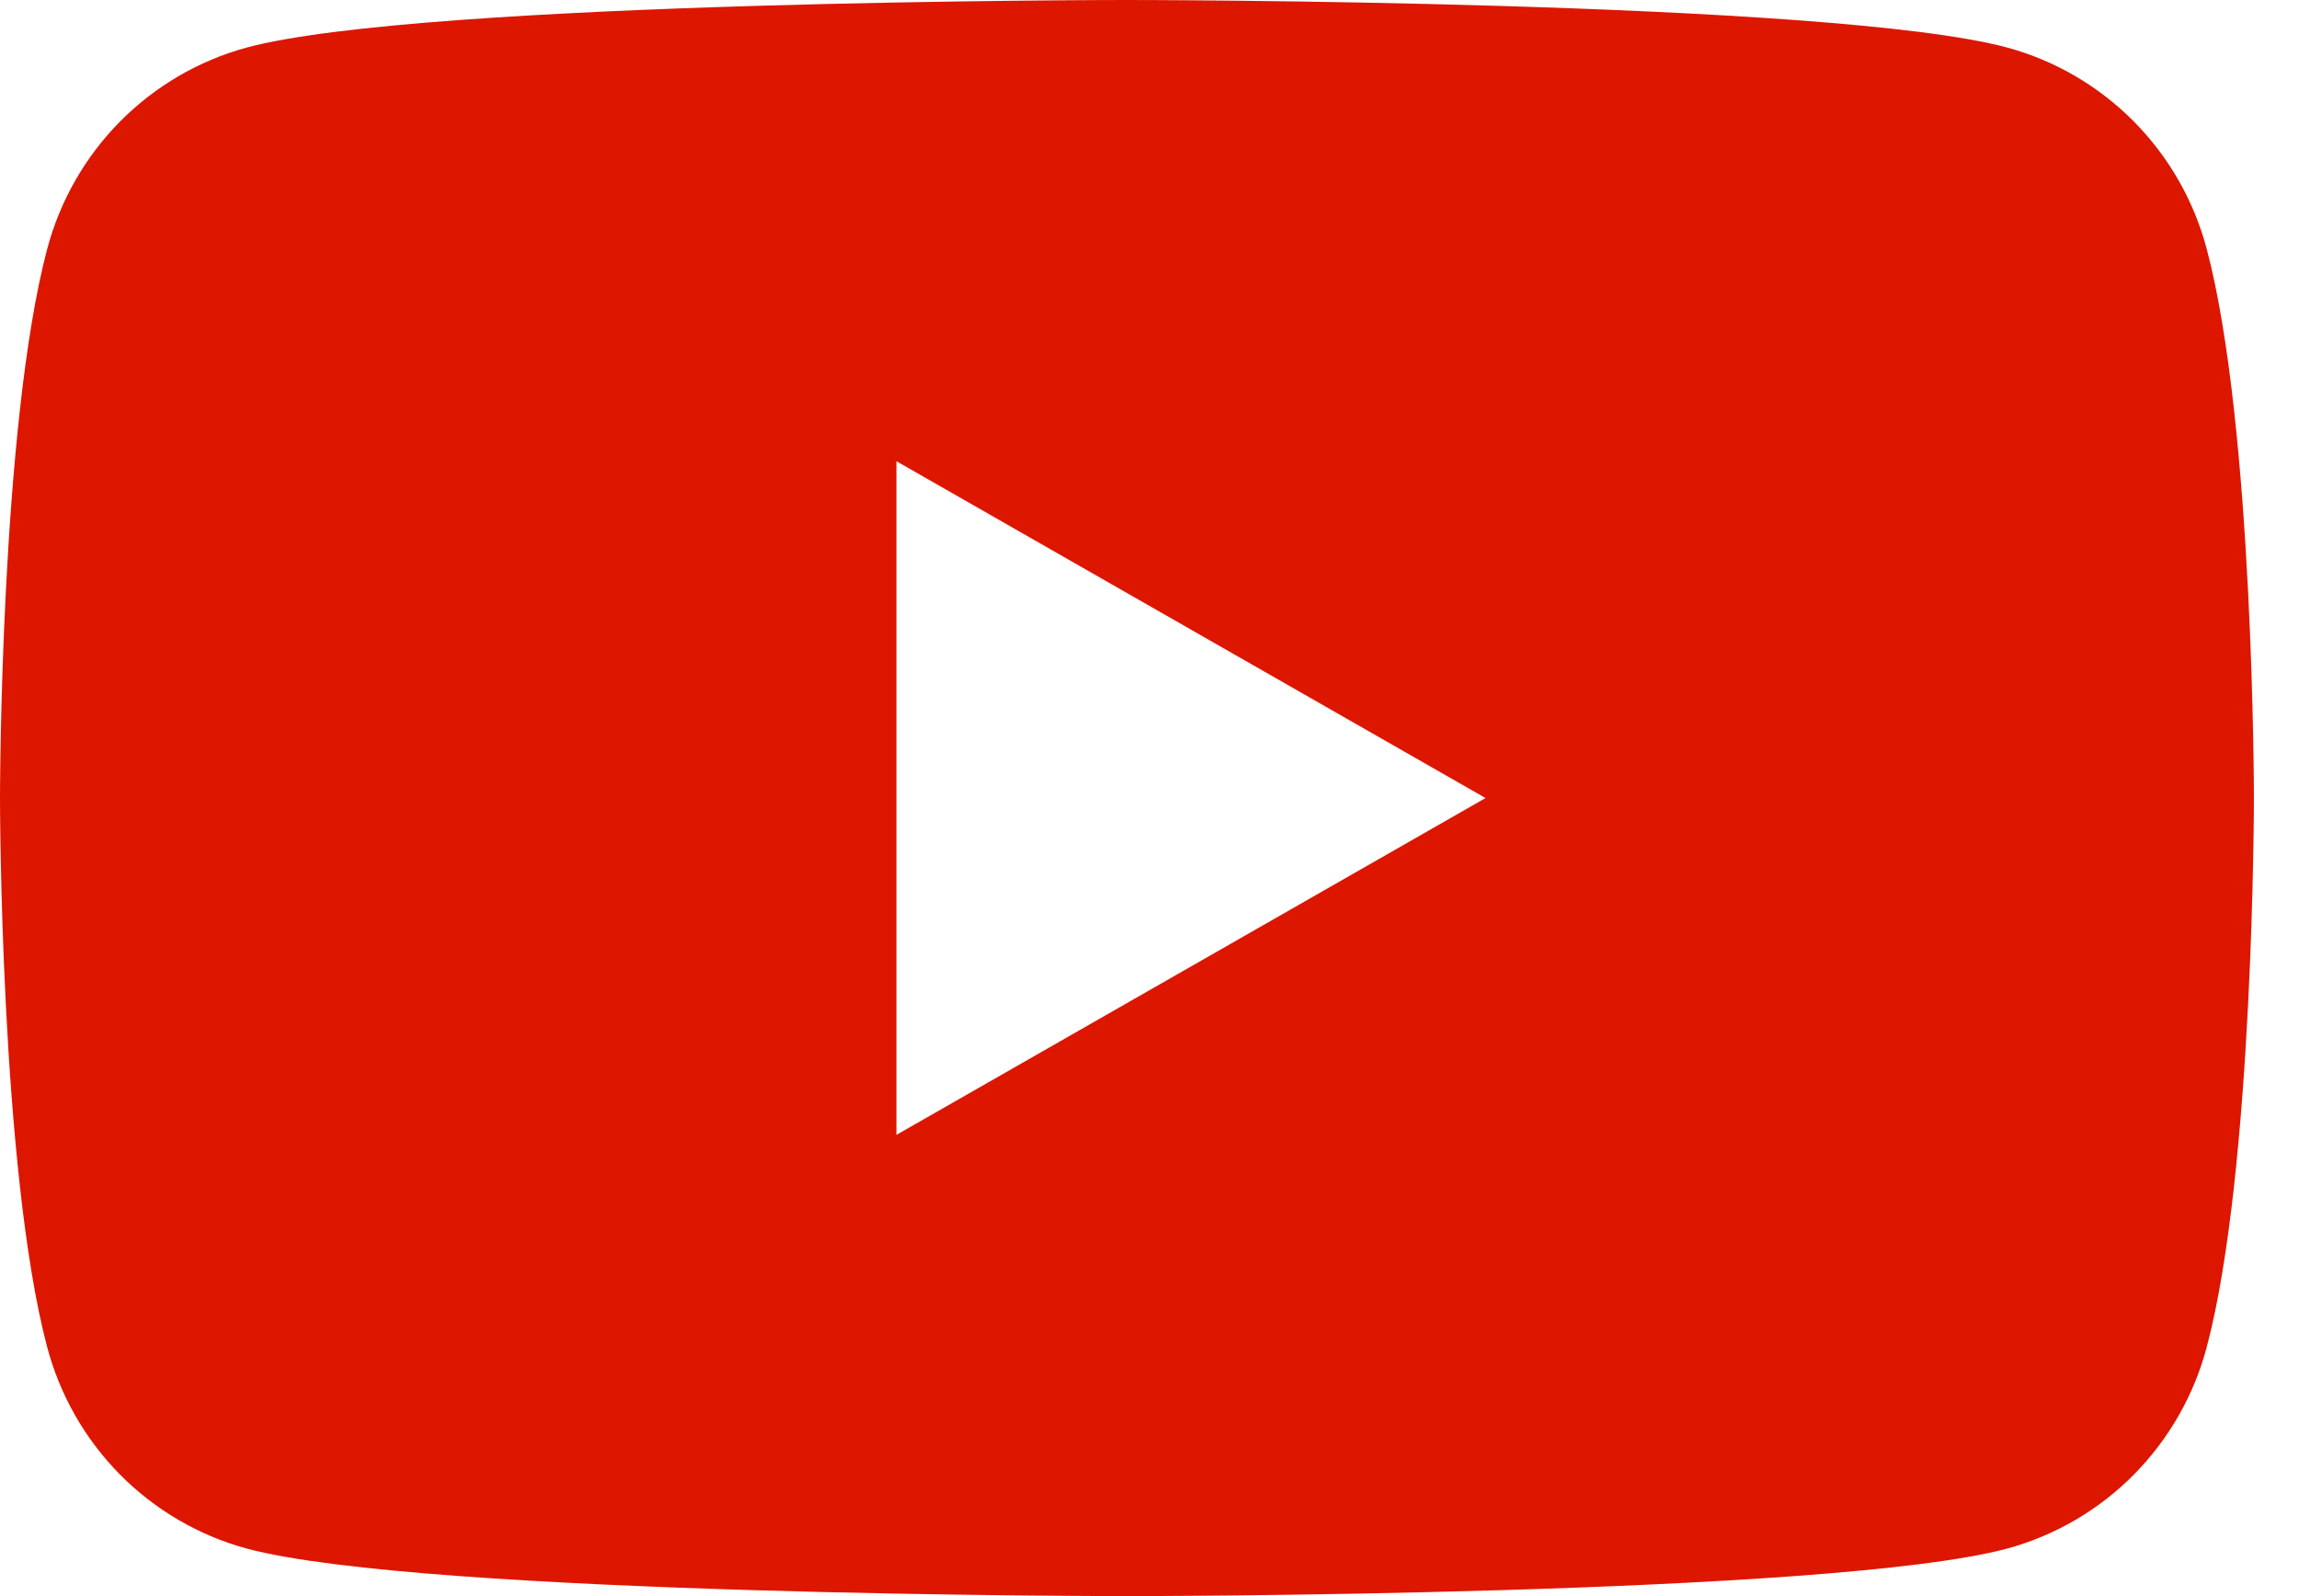 <svg width="36" height="25" viewBox="0 0 36 25" fill="none" xmlns="http://www.w3.org/2000/svg">
<g clip-path="url(#clip0_43_2438)">
<path d="M34.556 3.903C34.357 3.148 33.963 2.459 33.416 1.905C32.868 1.351 32.185 0.951 31.436 0.746C28.677 -6.24887e-07 17.647 0 17.647 0C17.647 0 6.618 -6.24887e-07 3.858 0.746C3.109 0.951 2.426 1.351 1.878 1.905C1.331 2.459 0.938 3.148 0.738 3.903C-1.48215e-06 6.69 0 12.5 0 12.5C0 12.5 -1.48215e-06 18.311 0.738 21.097C0.938 21.852 1.331 22.541 1.878 23.095C2.426 23.649 3.109 24.049 3.858 24.254C6.618 25 17.647 25 17.647 25C17.647 25 28.677 25 31.436 24.254C32.185 24.049 32.868 23.649 33.416 23.095C33.963 22.541 34.357 21.852 34.556 21.097C35.294 18.311 35.294 12.5 35.294 12.5C35.294 12.5 35.294 6.69 34.556 3.903ZM14.037 17.776V7.224L23.262 12.5L14.037 17.776Z" fill="#DD1600"/>
</g>
<defs>
<clipPath id="clip0_43_2438">
<rect width="35.294" height="25" fill="white"/>
</clipPath>
</defs>
</svg>
